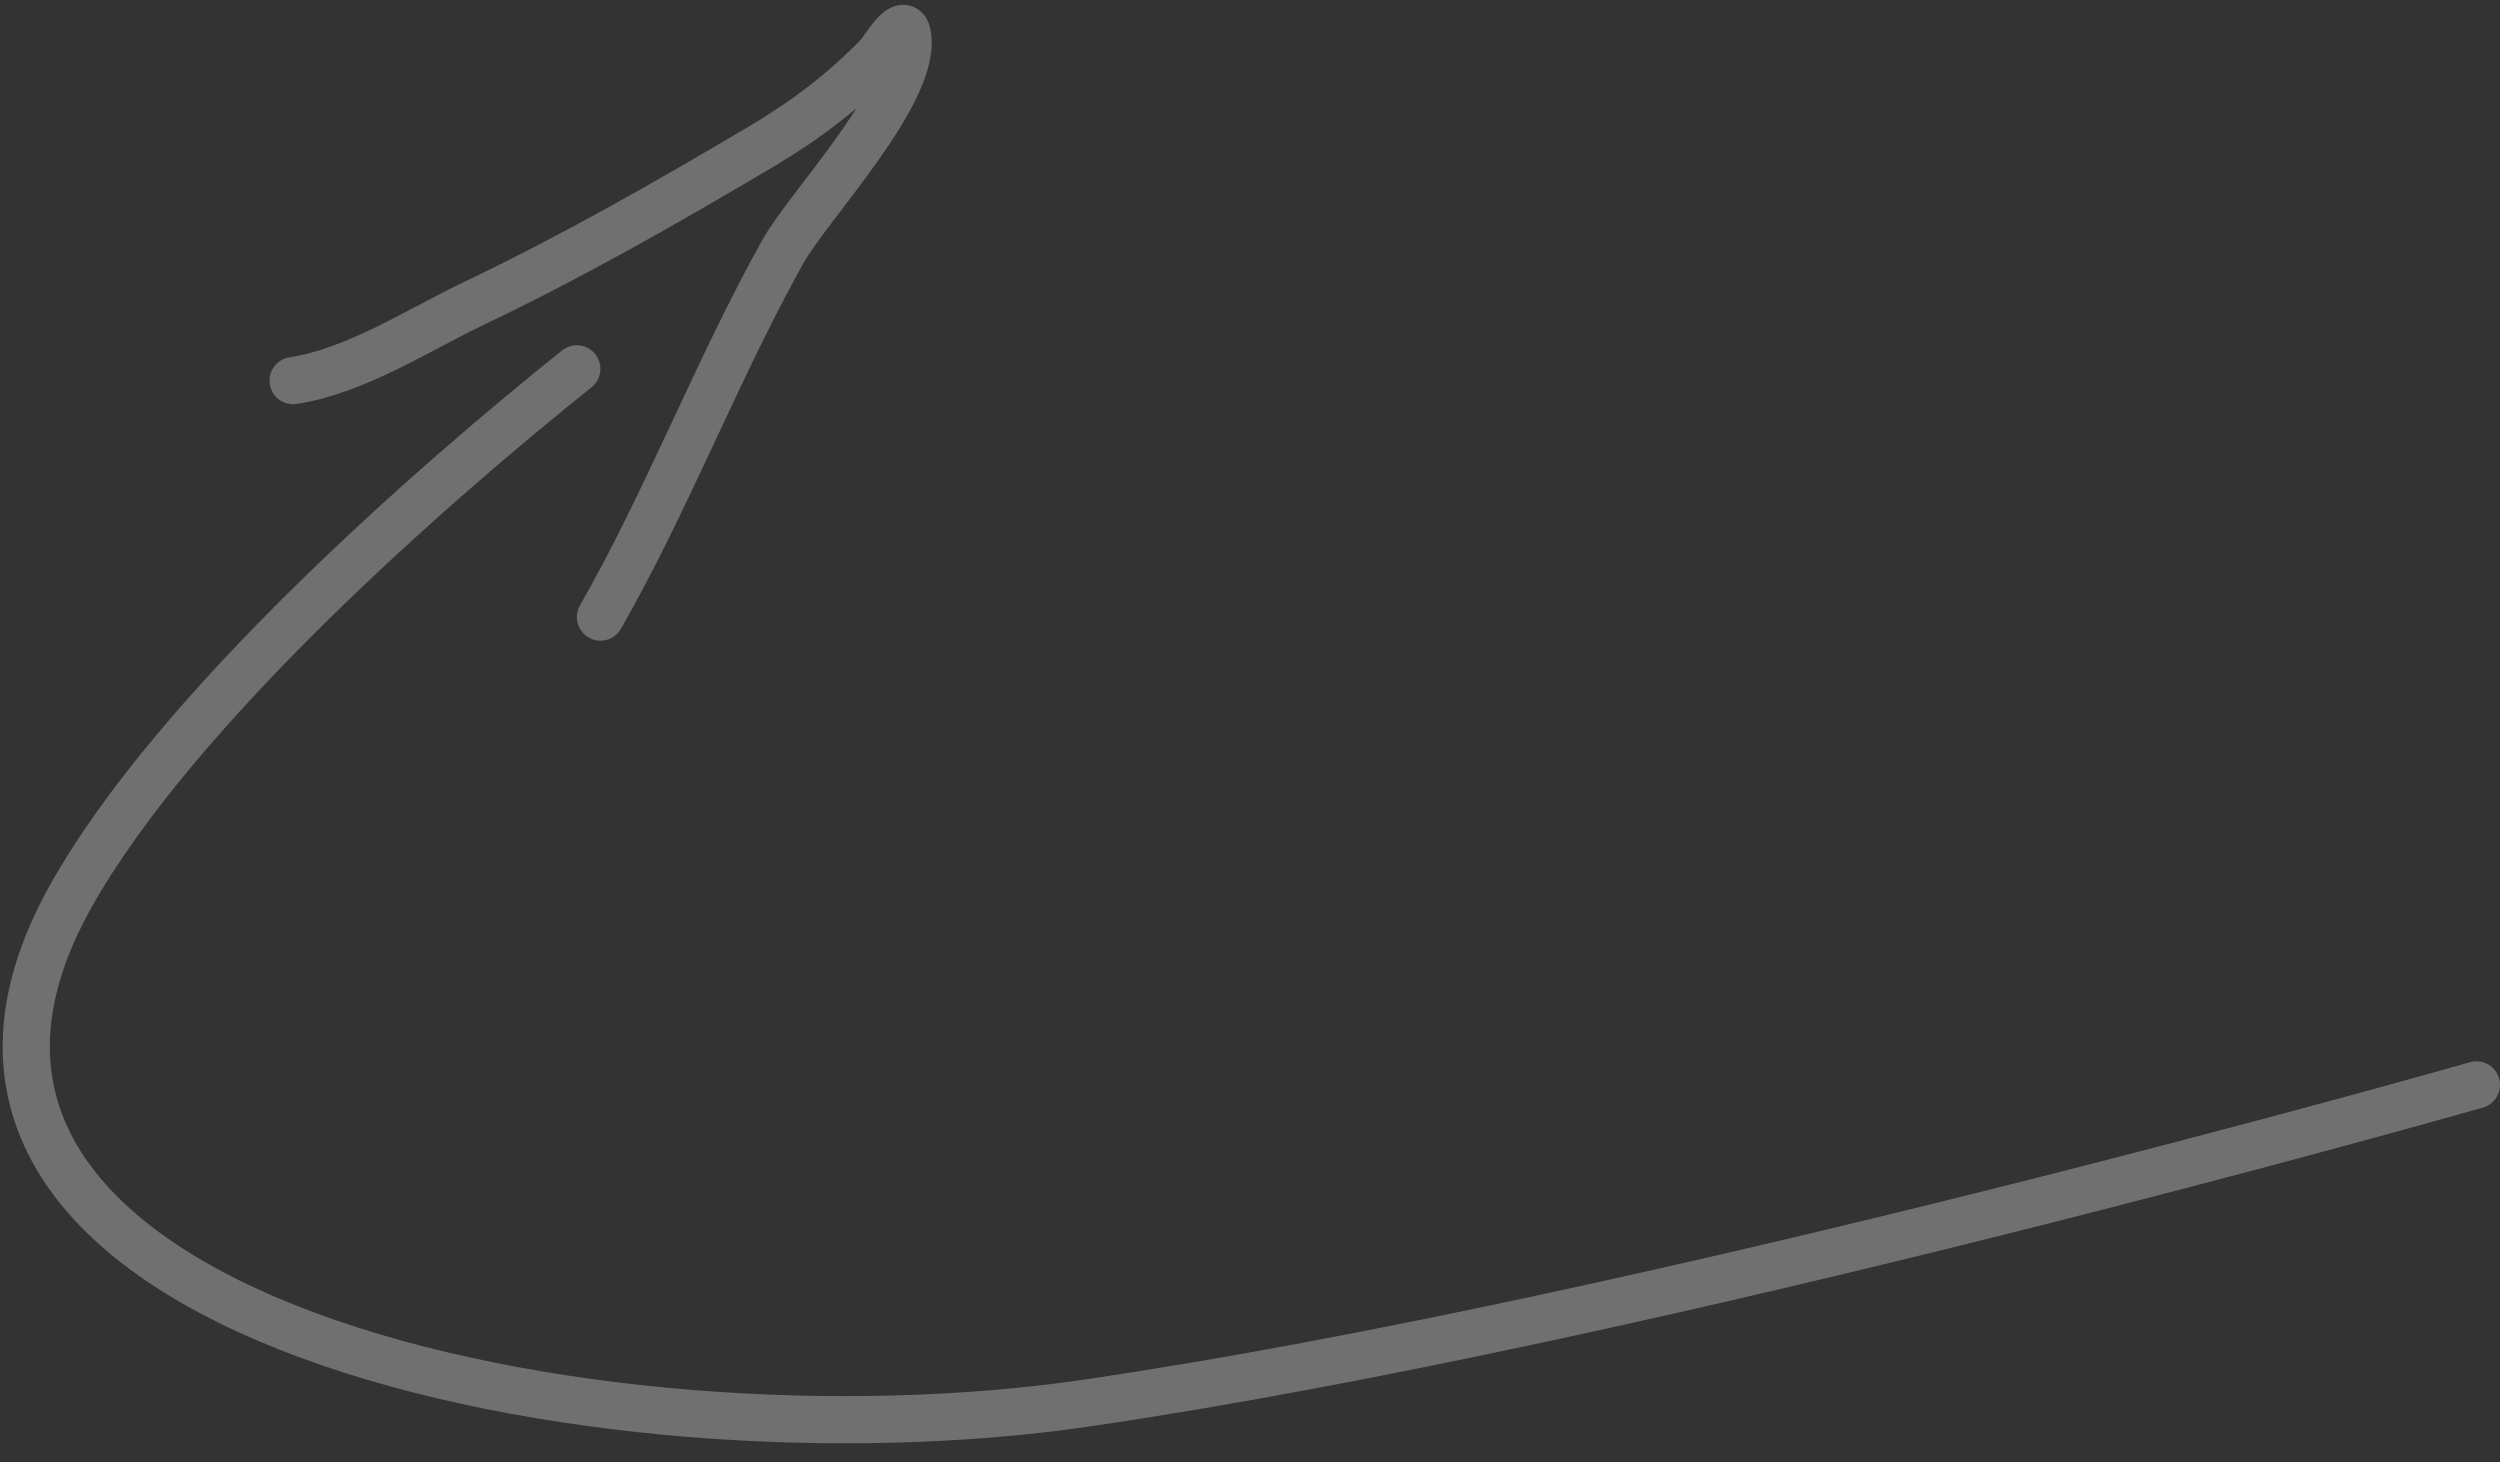 <?xml version="1.0" encoding="UTF-8"?> <svg xmlns="http://www.w3.org/2000/svg" width="106" height="62" viewBox="0 0 106 62" fill="none"><rect x="0" y="0" width="106" height="62" fill="#333333" stroke="none"/> <path d="M105 46C105 46 70 56 46 59.5C25.578 62.478 -7.085 56.006 3 38C7.463 30.032 18.393 20.491 24.457 15.639" stroke="white" stroke-opacity="0.3" stroke-width="2" stroke-linecap="round"></path> <path d="M12.428 16.14C15.082 15.732 17.733 13.99 20.113 12.854C24.287 10.864 28.278 8.583 32.254 6.227C34.148 5.105 35.737 3.903 37.266 2.329C37.399 2.192 38.297 0.659 38.464 1.41C38.995 3.801 34.284 8.713 33.201 10.655C30.385 15.704 28.31 21.176 25.46 26.165" stroke="white" stroke-opacity="0.3" stroke-width="2" stroke-linecap="round"></path> </svg> 
